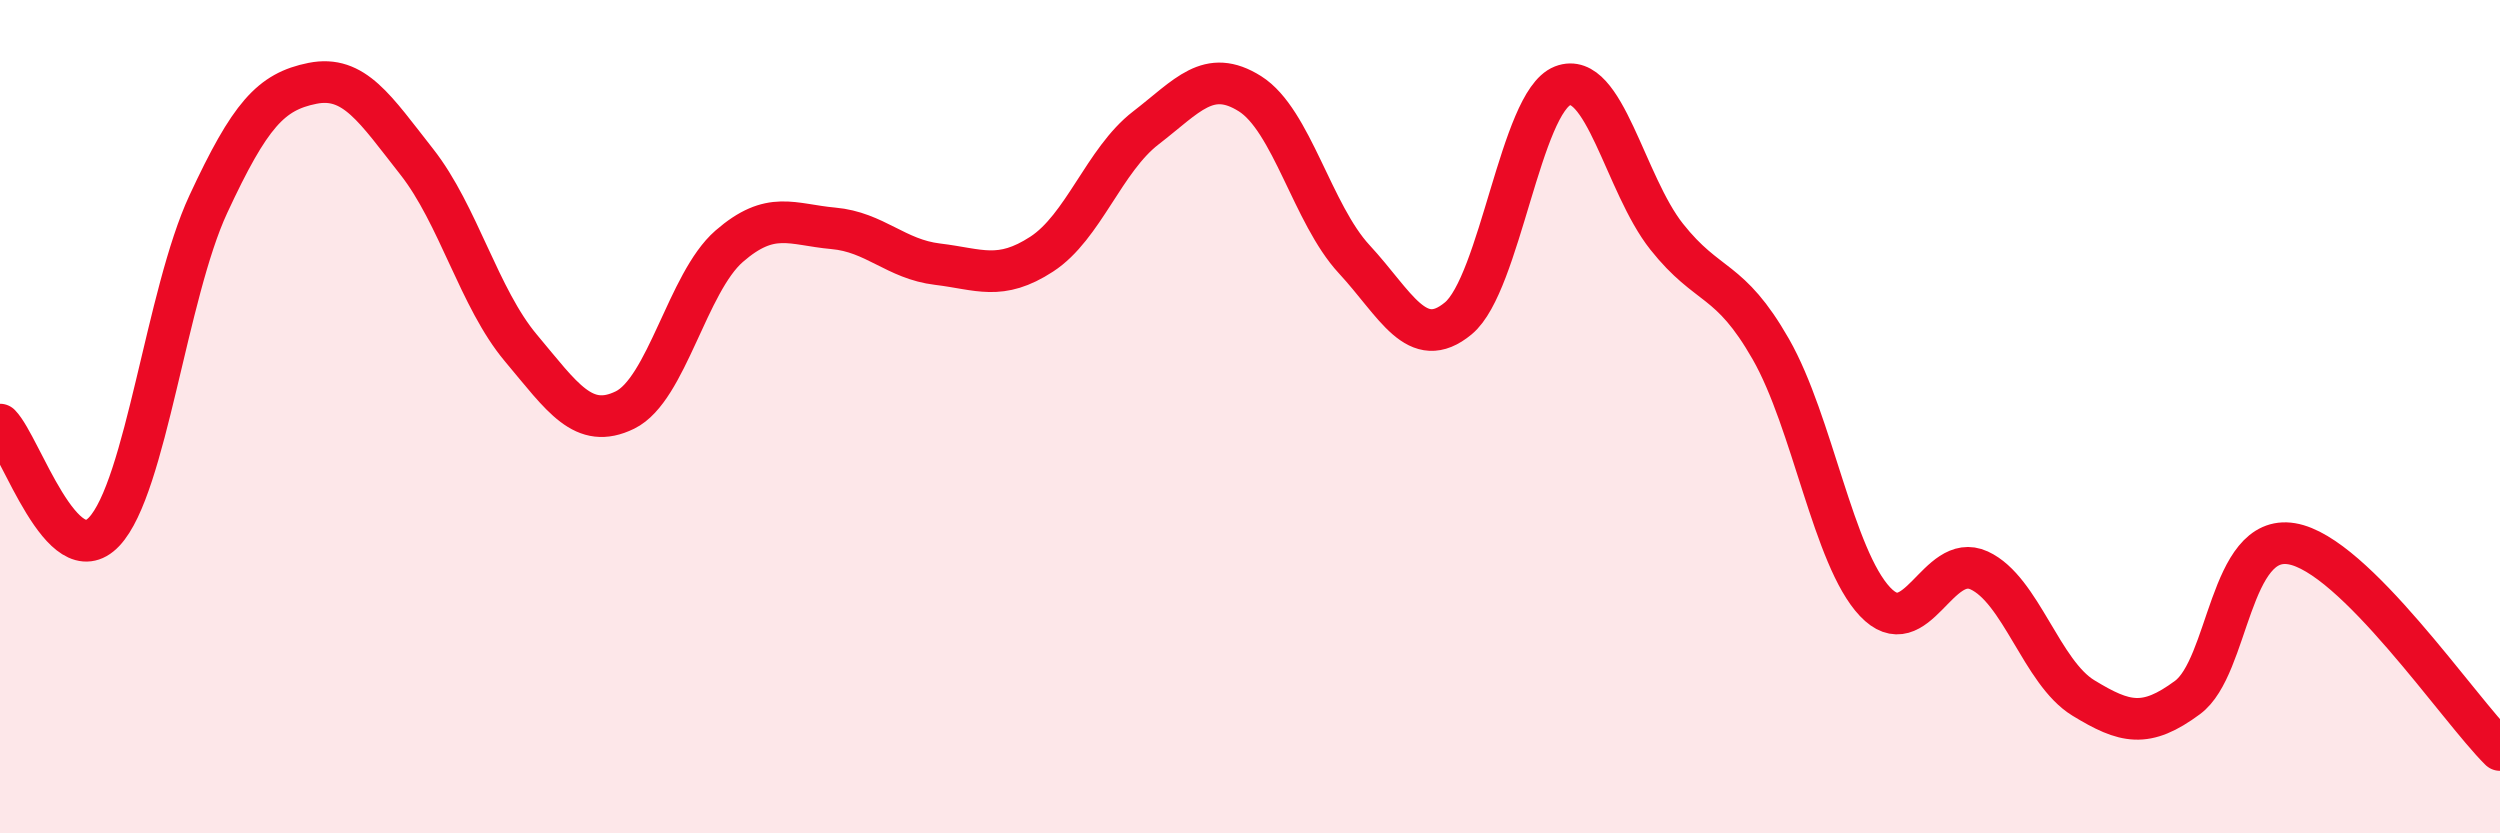 
    <svg width="60" height="20" viewBox="0 0 60 20" xmlns="http://www.w3.org/2000/svg">
      <path
        d="M 0,10.19 C 0.5,10.7 1.5,13.82 2.5,12.76 C 3.5,11.7 4,7.05 5,4.9 C 6,2.75 6.5,2.2 7.5,2 C 8.5,1.8 9,2.61 10,3.88 C 11,5.15 11.5,7.16 12.5,8.35 C 13.5,9.54 14,10.33 15,9.84 C 16,9.35 16.5,6.78 17.5,5.91 C 18.5,5.04 19,5.39 20,5.48 C 21,5.57 21.5,6.22 22.5,6.34 C 23.5,6.46 24,6.75 25,6.1 C 26,5.45 26.5,3.84 27.5,3.07 C 28.5,2.3 29,1.62 30,2.25 C 31,2.88 31.5,5.14 32.5,6.22 C 33.5,7.3 34,8.47 35,7.64 C 36,6.81 36.5,2.45 37.5,2.06 C 38.5,1.67 39,4.42 40,5.68 C 41,6.94 41.5,6.63 42.5,8.38 C 43.5,10.13 44,13.38 45,14.44 C 46,15.5 46.5,13.23 47.5,13.69 C 48.5,14.15 49,16.14 50,16.75 C 51,17.36 51.5,17.48 52.5,16.74 C 53.5,16 53.5,12.8 55,13.05 C 56.5,13.3 59,17.01 60,18L60 20L0 20Z"
        fill="#EB0A25"
        opacity="0.1"
        stroke-linecap="round"
        stroke-linejoin="round"
      />
      <path
        d="M 0,10.19 C 0.5,10.7 1.5,13.82 2.5,12.76 C 3.5,11.7 4,7.05 5,4.9 C 6,2.75 6.5,2.2 7.5,2 C 8.5,1.8 9,2.61 10,3.88 C 11,5.15 11.5,7.16 12.5,8.35 C 13.5,9.54 14,10.33 15,9.84 C 16,9.35 16.5,6.78 17.5,5.91 C 18.5,5.04 19,5.39 20,5.48 C 21,5.57 21.5,6.22 22.5,6.34 C 23.5,6.46 24,6.75 25,6.1 C 26,5.45 26.5,3.84 27.5,3.07 C 28.5,2.3 29,1.62 30,2.25 C 31,2.88 31.5,5.14 32.5,6.22 C 33.5,7.3 34,8.47 35,7.64 C 36,6.81 36.5,2.45 37.5,2.06 C 38.5,1.67 39,4.42 40,5.68 C 41,6.94 41.5,6.63 42.5,8.38 C 43.5,10.13 44,13.38 45,14.44 C 46,15.5 46.5,13.23 47.5,13.69 C 48.5,14.15 49,16.14 50,16.75 C 51,17.36 51.5,17.48 52.5,16.74 C 53.5,16 53.5,12.8 55,13.05 C 56.5,13.3 59,17.01 60,18"
        stroke="#EB0A25"
        stroke-width="1"
        fill="none"
        stroke-linecap="round"
        stroke-linejoin="round"
      />
    </svg>
  